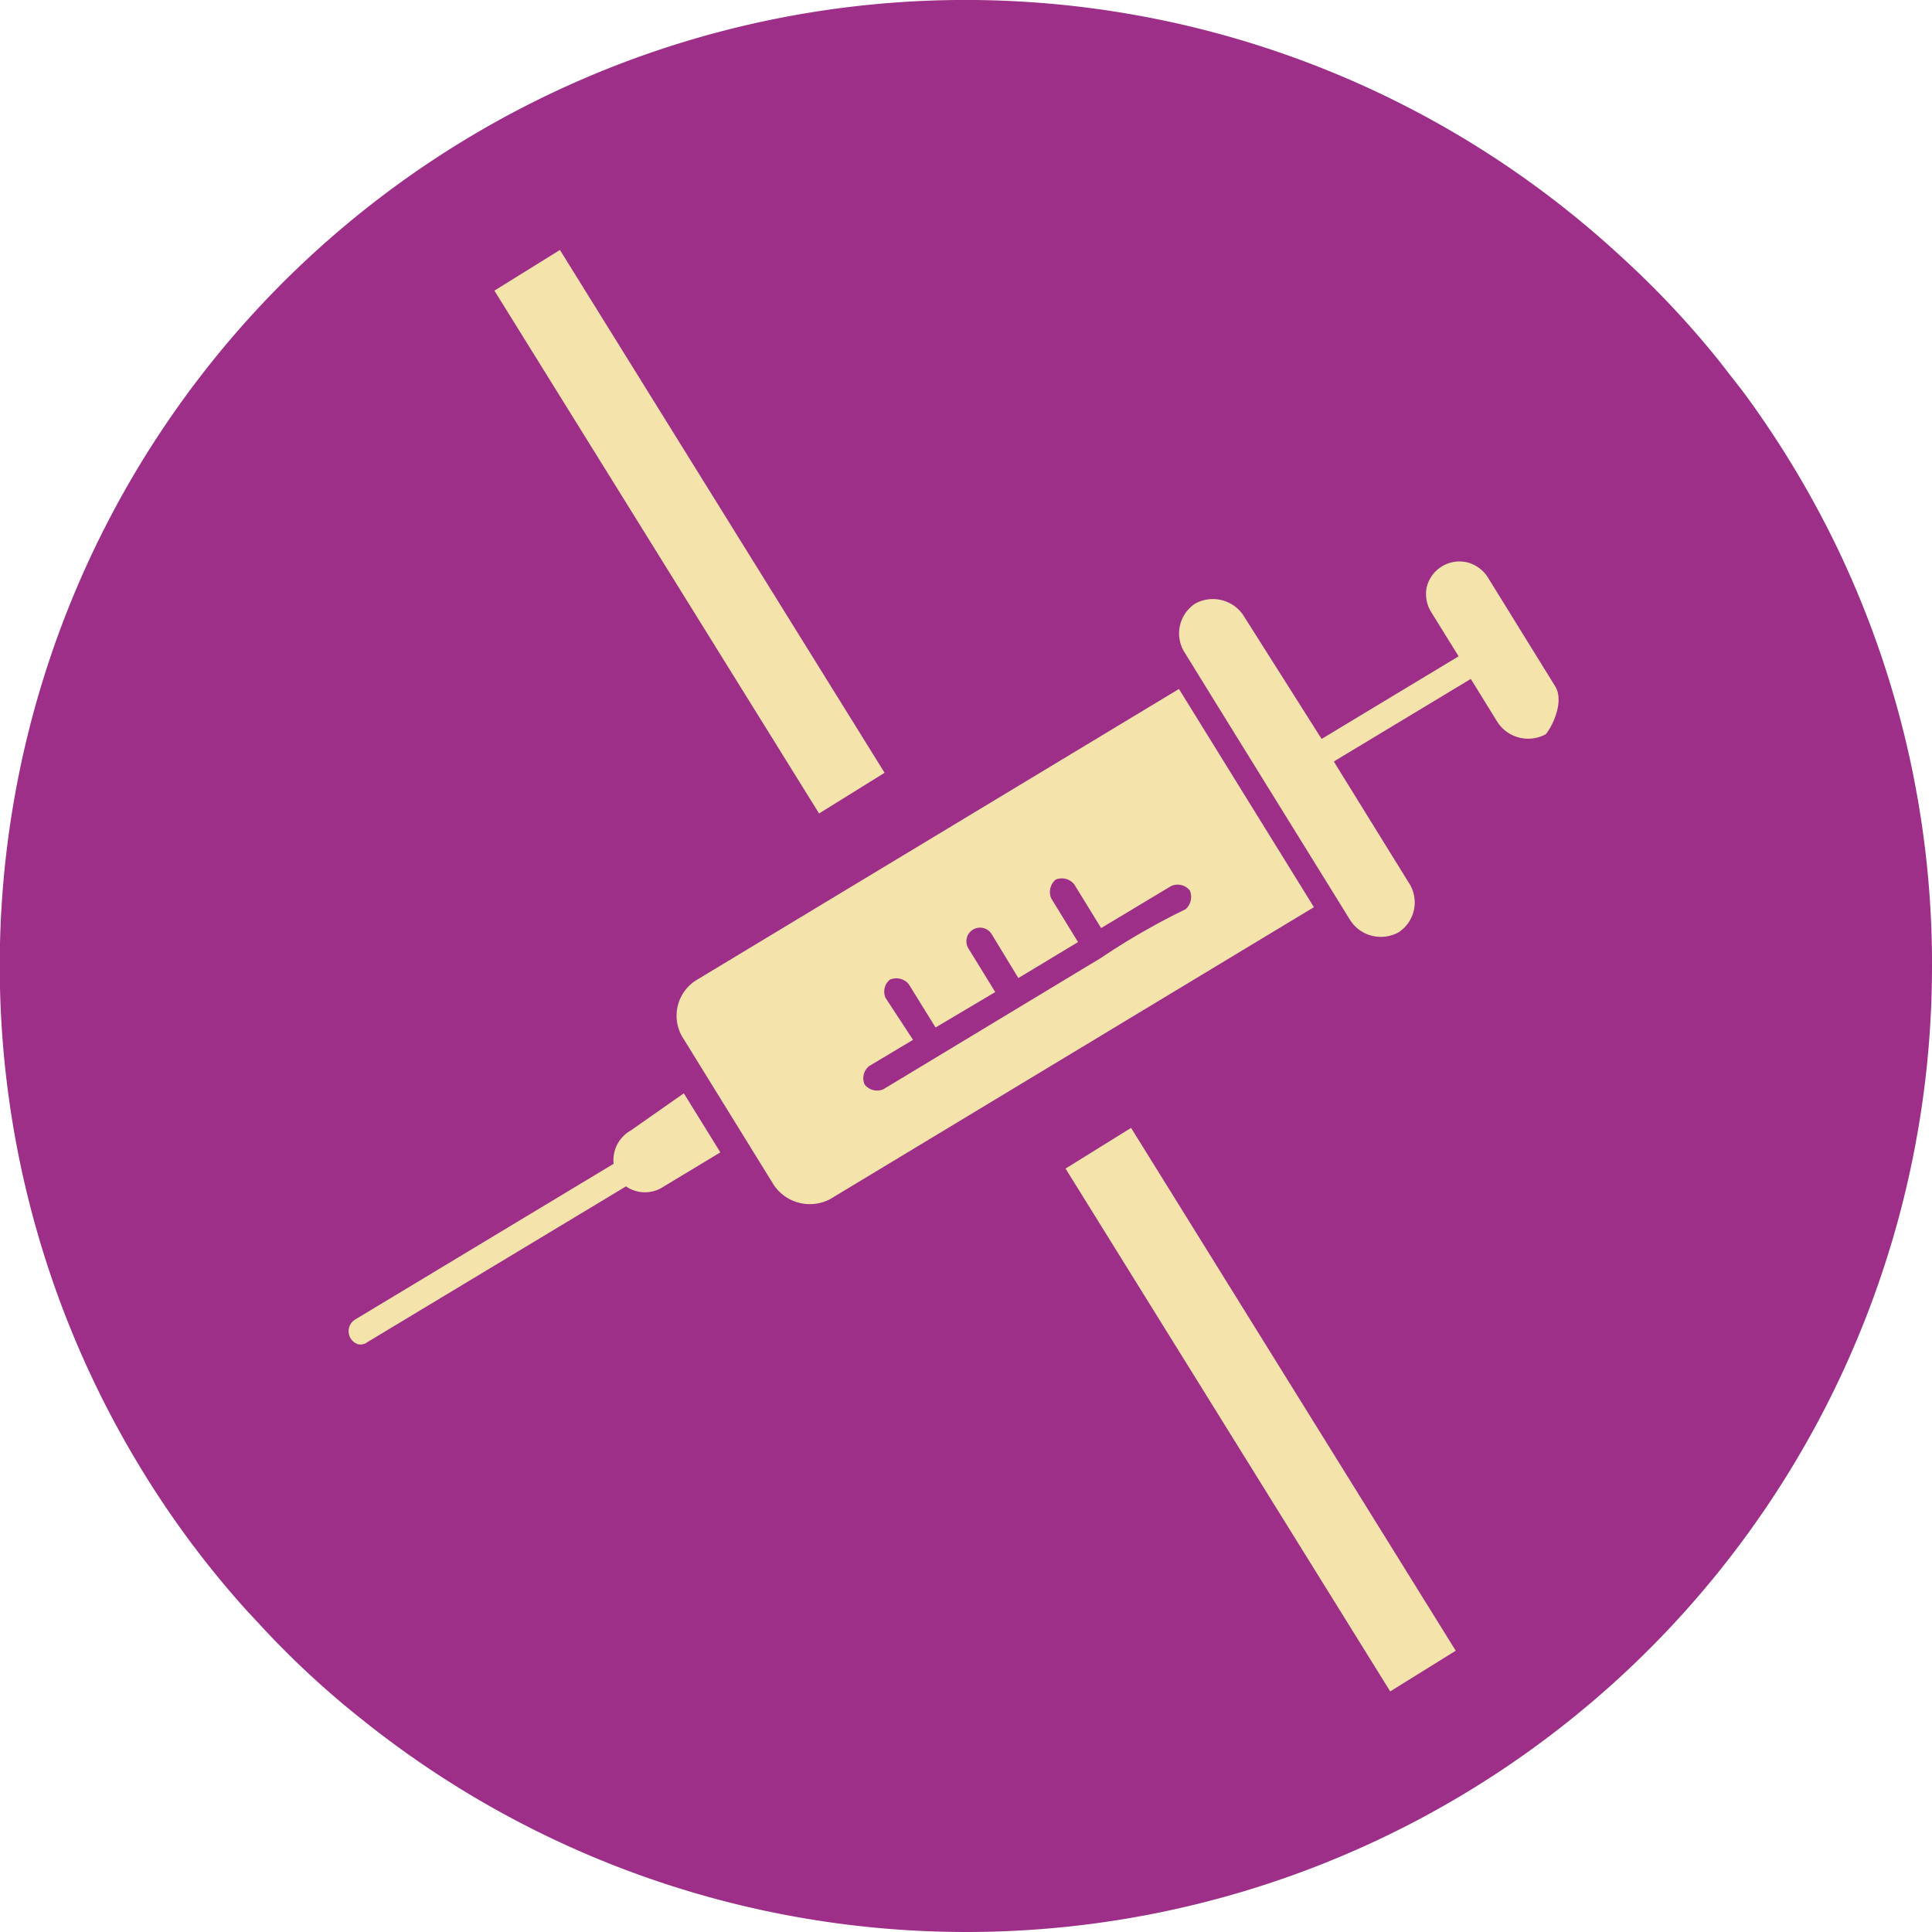 <svg xmlns="http://www.w3.org/2000/svg" width="64.998" height="64.998" viewBox="0 0 64.998 64.998">
  <g id="Group_91606" data-name="Group 91606" transform="translate(-1682.435 -1268.058)">
    <path id="Path_10536" data-name="Path 10536" d="M327.87,32.994a32.486,32.486,0,0,1-52.829,25.35,29.891,29.891,0,0,1-3.528-3.293c-.089-.089-.18-.2-.272-.288a31.8,31.8,0,0,1-3.687-4.954A32.49,32.49,0,0,1,317.419,9.145a30.989,30.989,0,0,1,3.311,3.528c.25.324.505.651.759.975a32.812,32.812,0,0,1,3.2,5.3,32.37,32.37,0,0,1,3.182,14.049" transform="translate(1419.563 1267.554)" fill="#9d2f88"/>
    <path id="Path_10537" data-name="Path 10537" d="M295.082,14.016l-2.243-3.628a1.166,1.166,0,0,0-.687-.533,1.133,1.133,0,0,0-1.393.837,1.146,1.146,0,0,0,.166.85l.909,1.466-4.609,2.78-2.636-4.163a1.234,1.234,0,0,0-1.616-.391,1.2,1.2,0,0,0-.385,1.6c1.6,2.594,4.007,6.479,5.611,9.071a1.23,1.23,0,0,0,1.614.389,1.2,1.2,0,0,0,.387-1.6l-2.565-4.147,4.609-2.778.908,1.47a1.236,1.236,0,0,0,1.616.389c.207-.243.635-1.093.314-1.612" transform="translate(1439.673 1277.13)" fill="#f5e3ac"/>
    <path id="Path_10538" data-name="Path 10538" d="M291,11.934,274.73,21.751a1.41,1.41,0,0,0-.452,1.864l3.092,5.007a1.462,1.462,0,0,0,1.9.472l16.271-9.819Zm-2.64,9.058L281.057,25.4a.531.531,0,0,1-.633-.162.525.525,0,0,1,.148-.614l1.482-.886-.923-1.409a.522.522,0,0,1,.142-.614.545.545,0,0,1,.633.144l.906,1.464,2.008-1.192-.9-1.464a.459.459,0,1,1,.777-.489l.9,1.482,2.008-1.211-.9-1.466a.548.548,0,0,1,.144-.633.533.533,0,0,1,.633.164l.9,1.464,2.35-1.411a.525.525,0,0,1,.633.146.55.55,0,0,1-.144.633,23.111,23.111,0,0,0-2.857,1.645" transform="translate(1431.098 1279.303)" fill="#f5e3ac"/>
    <path id="Path_10539" data-name="Path 10539" d="M278.138,19.9a1.142,1.142,0,0,0-.566,1.113l-8.7,5.242a.462.462,0,0,0,.1.829.377.377,0,0,0,.316-.071l8.7-5.24a1.119,1.119,0,0,0,1.261.01l1.914-1.154-1.229-1.987Z" transform="translate(1425.507 1286.198)" fill="#f5e3ac"/>
    <rect id="Rectangle_10433" data-name="Rectangle 10433" width="2.595" height="20.705" transform="translate(1699.068 1277.836) rotate(-31.839)" fill="#f5e3ac"/>
    <rect id="Rectangle_10434" data-name="Rectangle 10434" width="2.595" height="20.705" transform="translate(1718.283 1307.372) rotate(-31.839)" fill="#f5e3ac"/>
  </g>
</svg>
